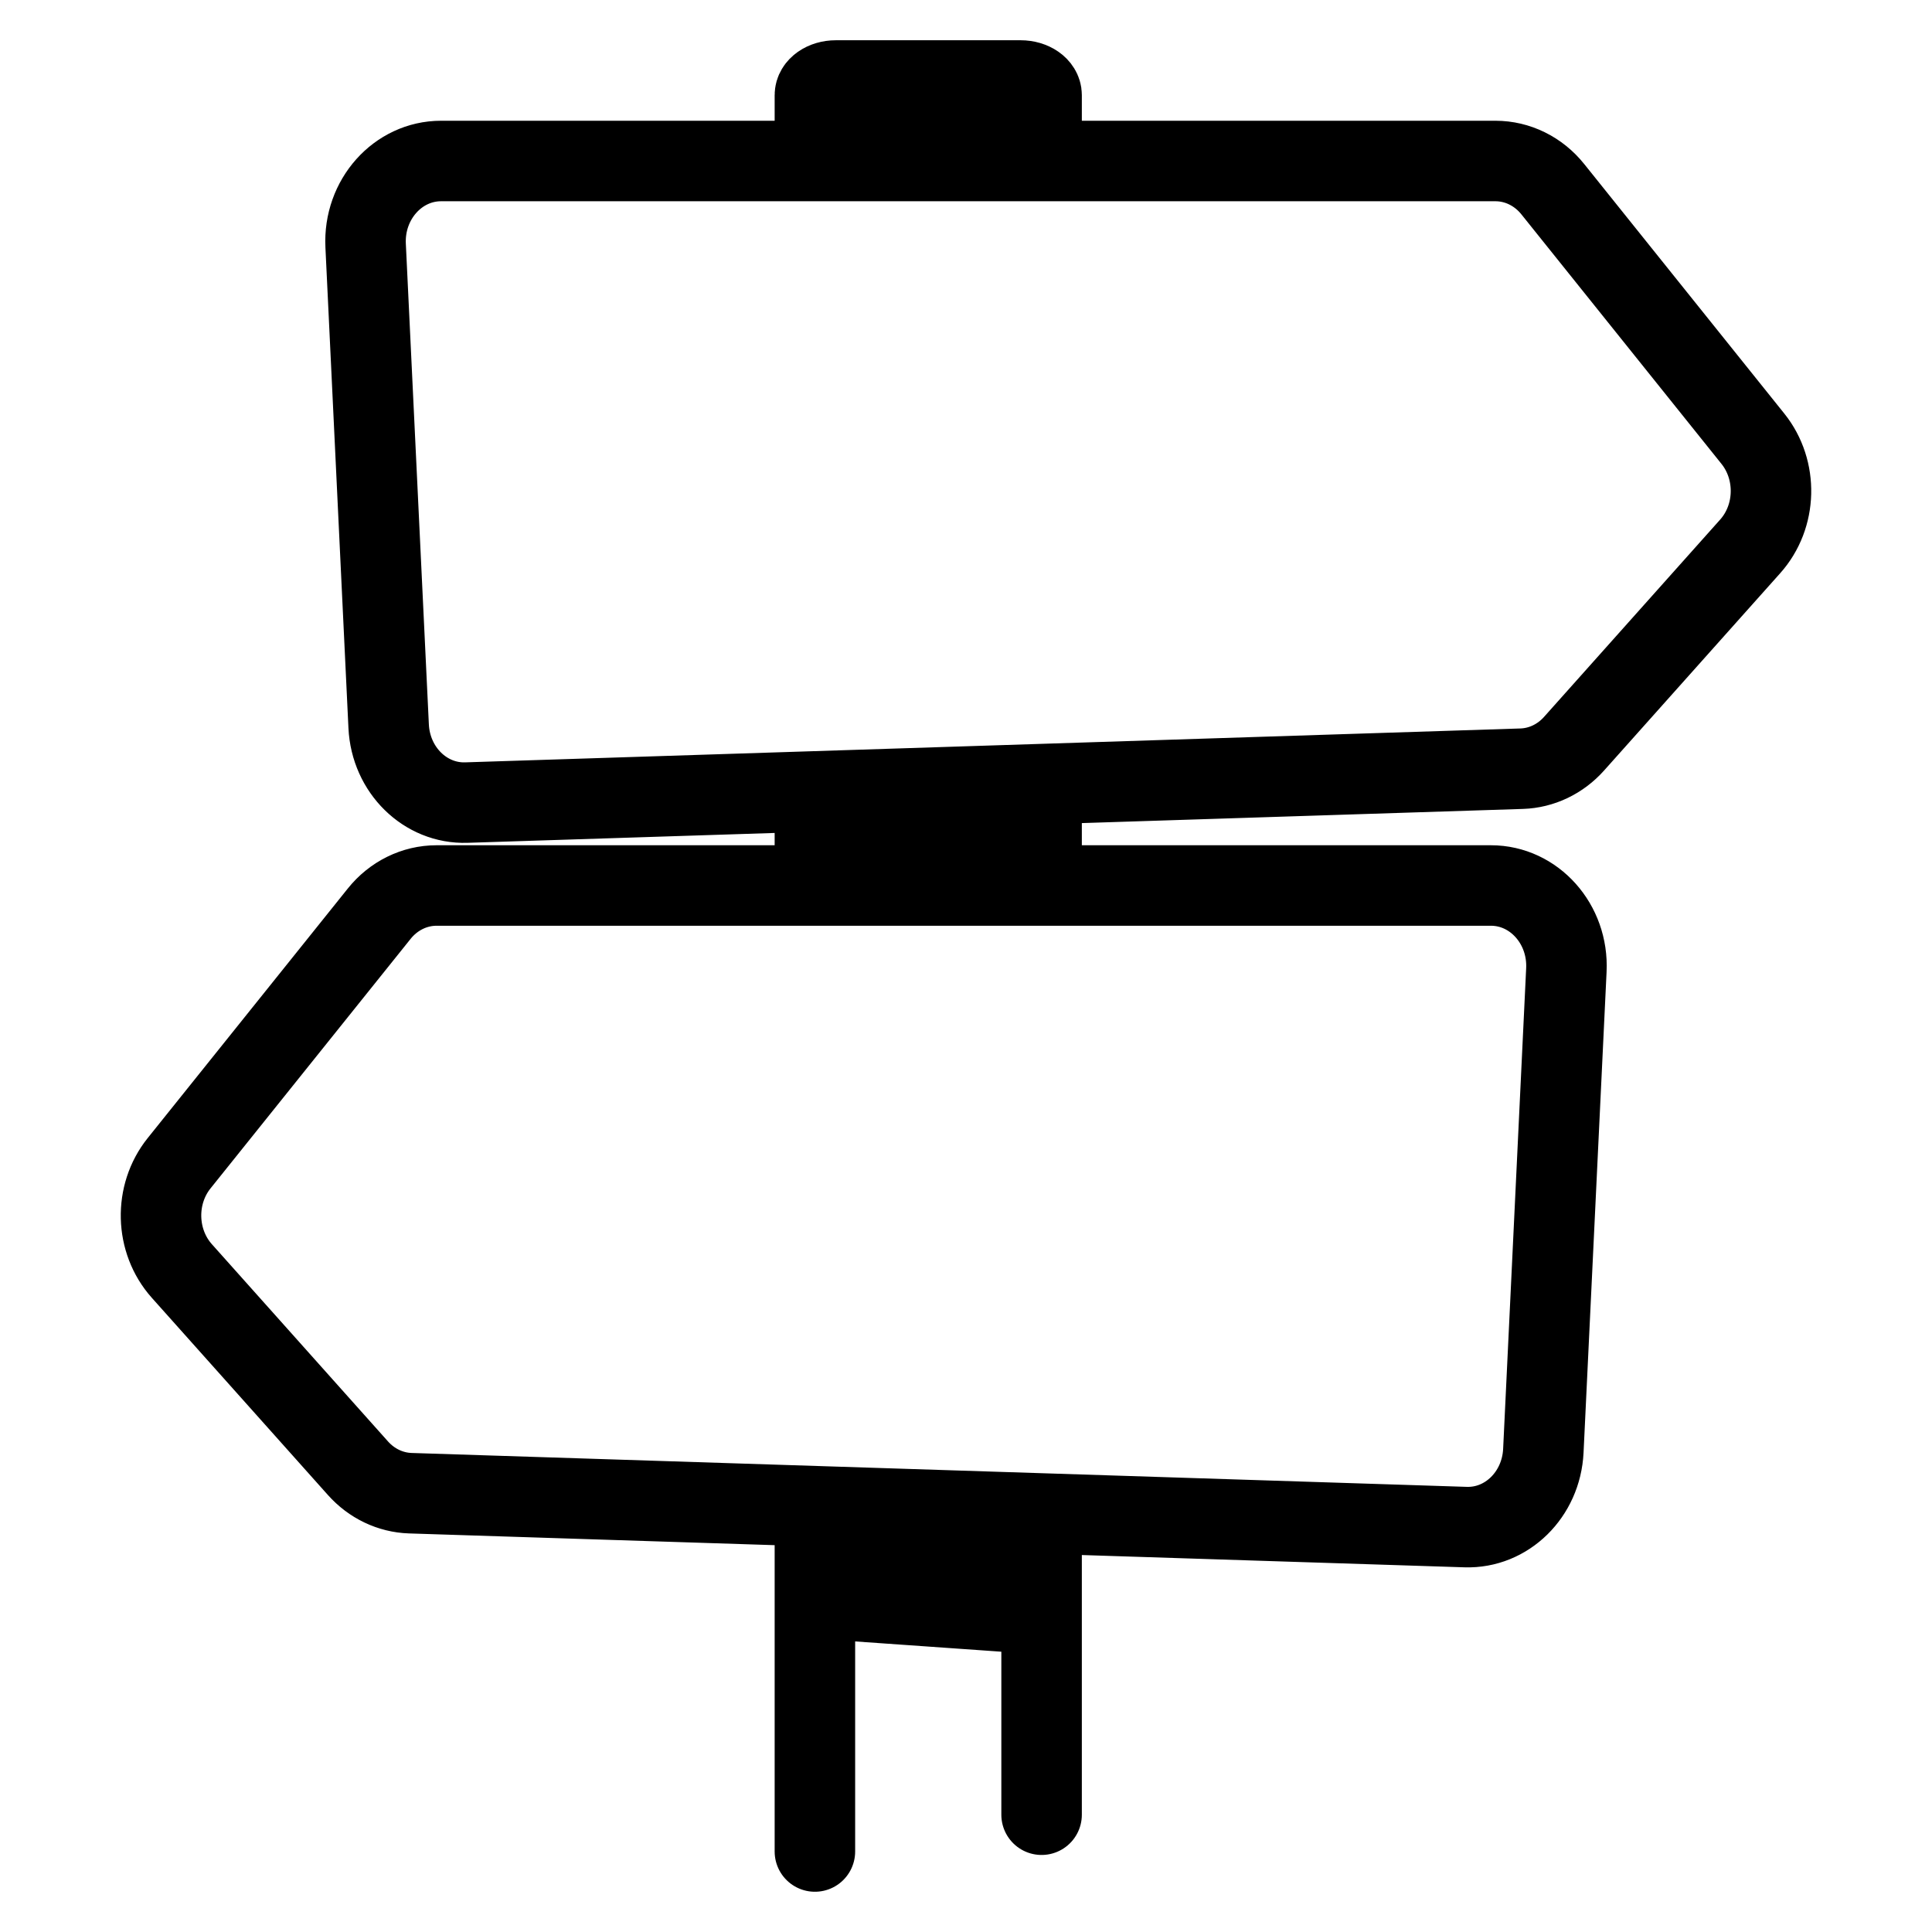 <svg width="24" height="24" viewBox="0 0 24 24" fill="none" xmlns="http://www.w3.org/2000/svg">
<path d="M12.939 19V19.31M12.939 22.543V20.052M10.123 11V10.61M10.123 10V10.22M10.123 23V19.854M10.123 19V19.15M12.939 10V10.22M12.939 11V10.675M12.939 19.31L10.123 19.15M12.939 19.31V19.7M10.123 19.15V19.433M10.123 19.433L12.939 19.7M10.123 19.433V19.854M12.939 19.7V20.052M12.939 20.052L10.123 19.854M12.939 10.22H10.123M12.939 10.22V10.675M10.123 10.22V10.61M10.123 10.61L12.939 10.675M10.123 2V1.182C10.123 1.081 10.239 1 10.383 1H12.679C12.822 1 12.939 1.081 12.939 1.182V2H10.123ZM4.828 9.022L4.542 3.051C4.514 2.479 4.942 2 5.479 2H18.577C18.851 2 19.112 2.128 19.29 2.351L21.775 5.45C22.087 5.839 22.073 6.417 21.741 6.788L19.554 9.238C19.384 9.429 19.15 9.541 18.903 9.549L5.794 9.97C5.283 9.987 4.854 9.565 4.828 9.022ZM19.172 18.022L19.458 12.051C19.486 11.479 19.058 11 18.521 11H5.423C5.149 11 4.888 11.128 4.71 11.351L2.225 14.45C1.913 14.839 1.927 15.417 2.259 15.789L4.446 18.238C4.616 18.429 4.85 18.541 5.097 18.549L18.206 18.97C18.717 18.987 19.146 18.565 19.172 18.022Z" stroke="black" stroke-linecap="round"/>
</svg>
